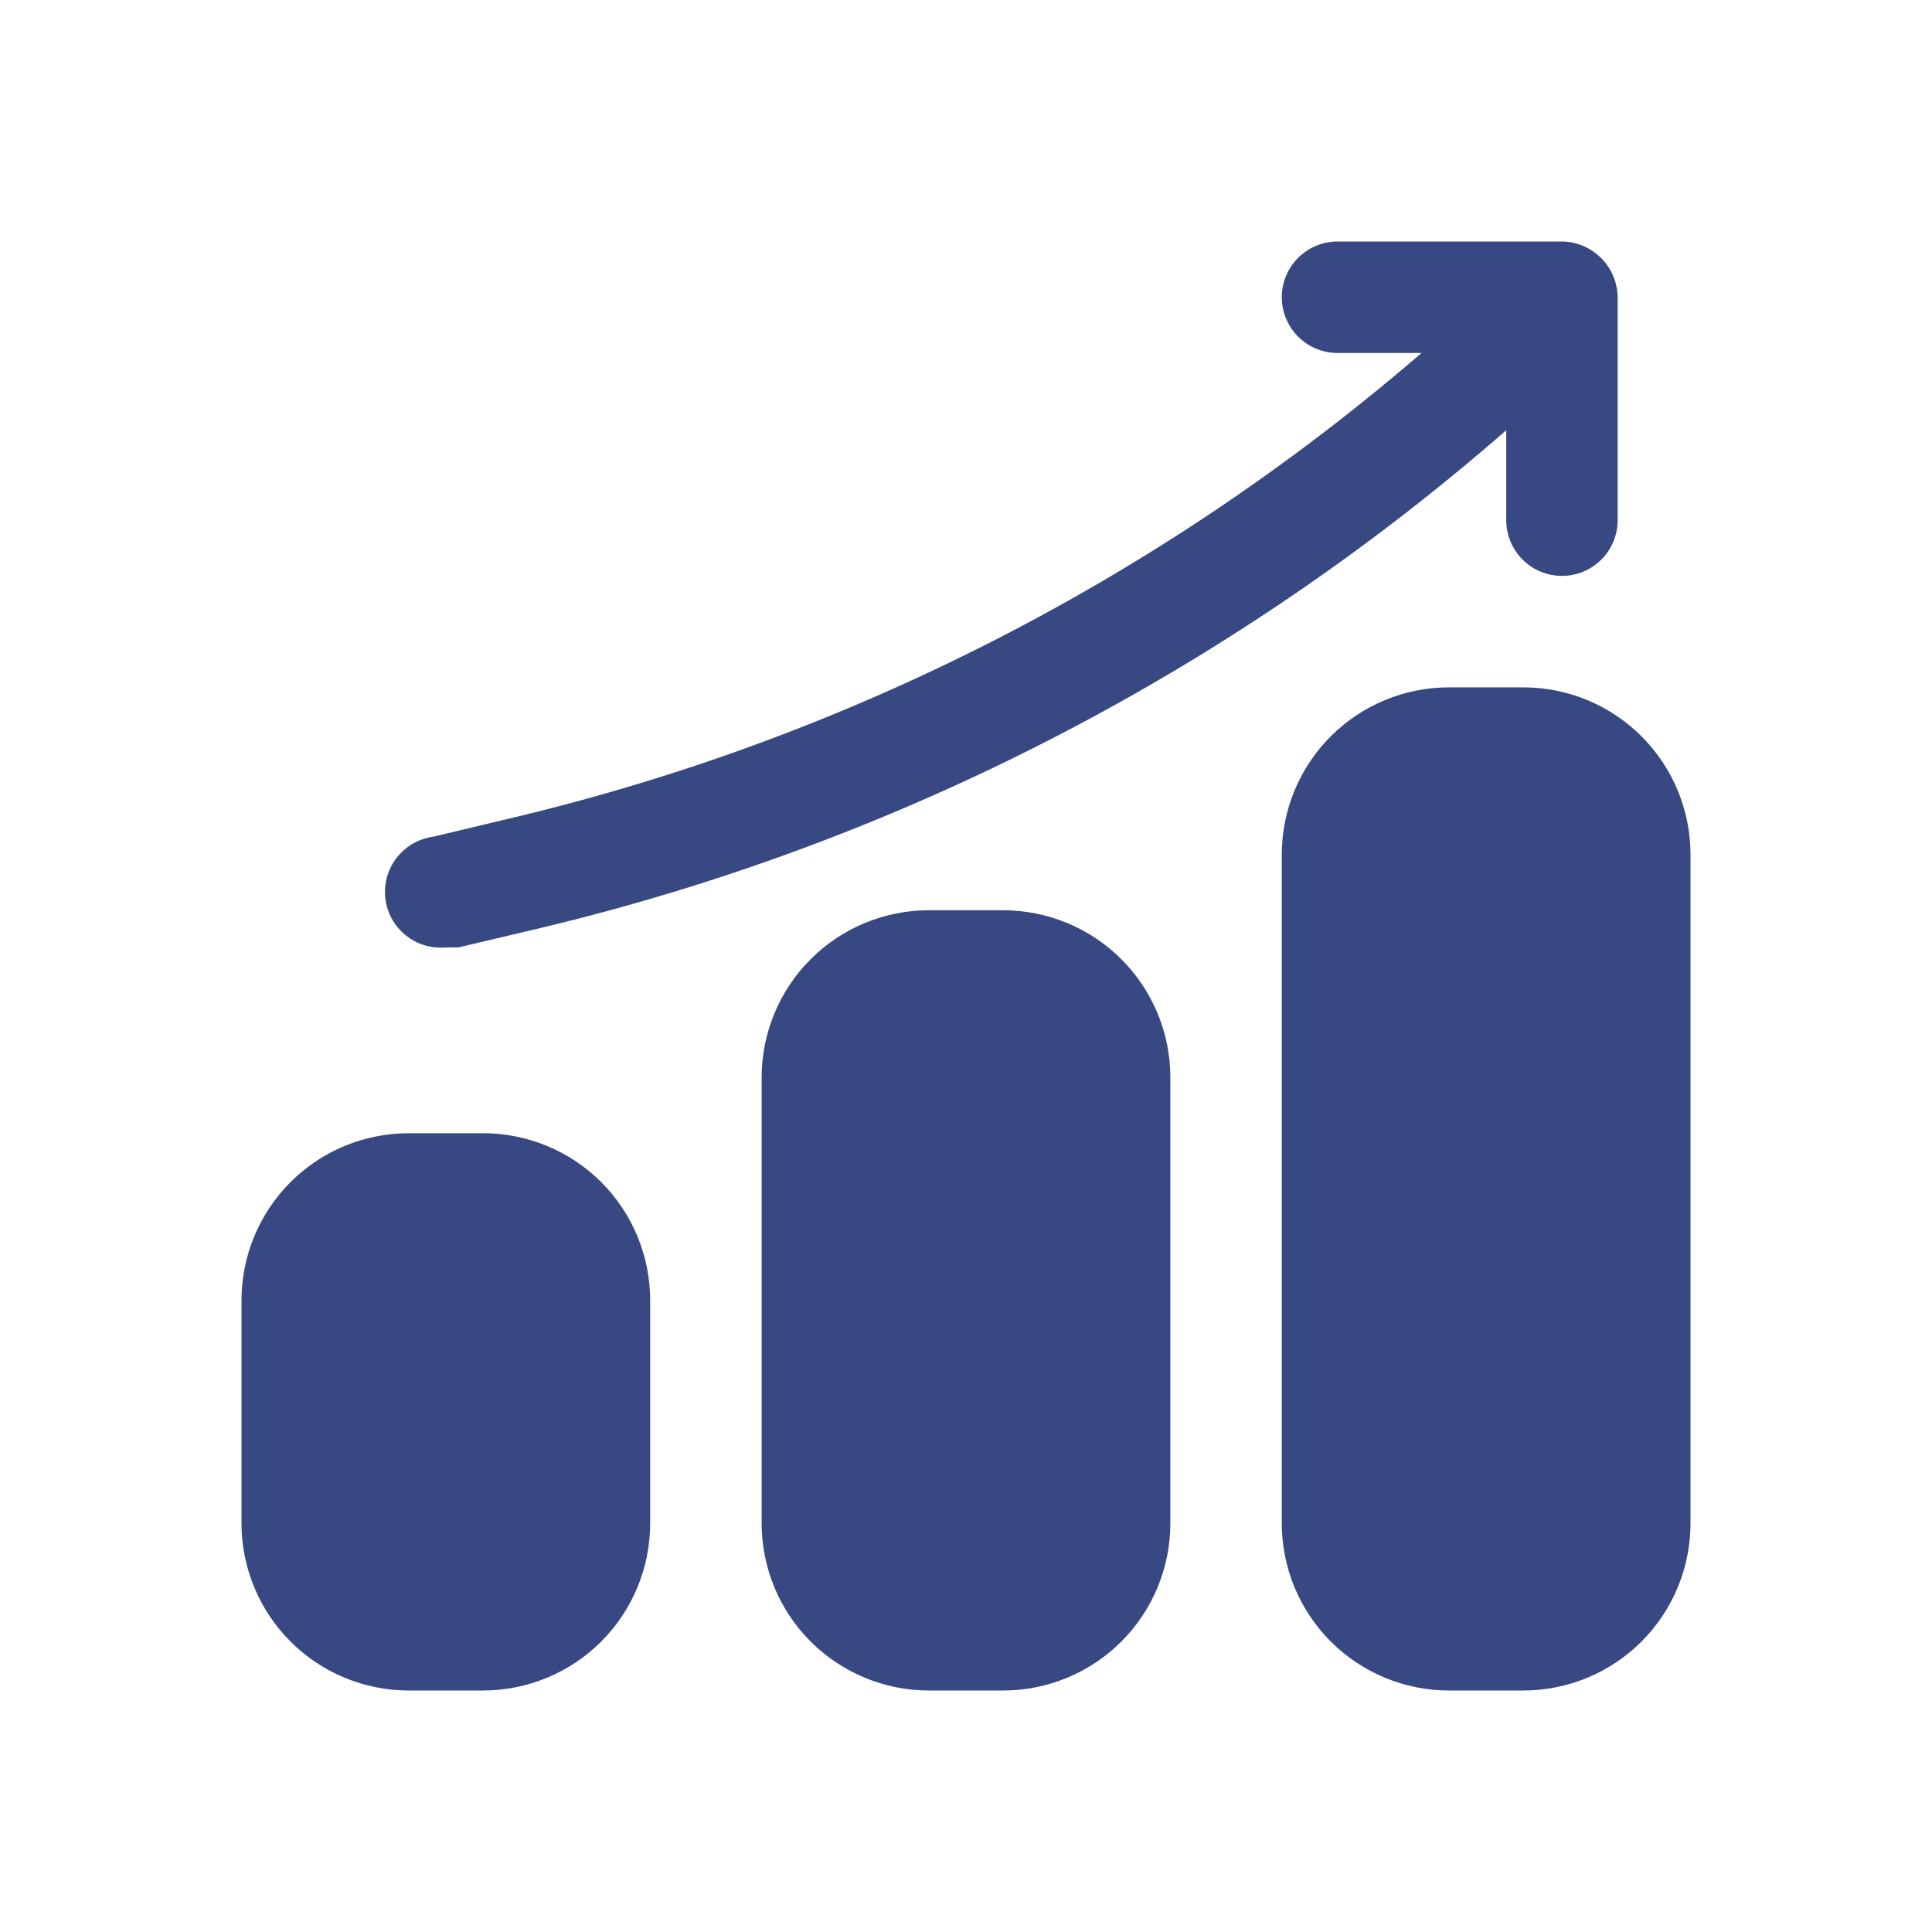 <?xml version="1.0" encoding="UTF-8"?>
<svg xmlns="http://www.w3.org/2000/svg" width="40" height="40" viewBox="0 0 40 40" fill="none">
  <path d="M35 17.692V31.538C35 32.456 34.635 33.337 33.986 33.986C33.337 34.635 32.456 35 31.538 35H30C29.082 35 28.201 34.635 27.552 33.986C26.903 33.337 26.538 32.456 26.538 31.538V17.692C26.538 16.774 26.903 15.894 27.552 15.245C28.201 14.595 29.082 14.231 30 14.231H31.538C32.456 14.231 33.337 14.595 33.986 15.245C34.635 15.894 35 16.774 35 17.692ZM20.769 18.846H19.231C18.313 18.846 17.432 19.211 16.783 19.86C16.134 20.509 15.769 21.39 15.769 22.308V31.538C15.769 32.456 16.134 33.337 16.783 33.986C17.432 34.635 18.313 35 19.231 35H20.769C21.687 35 22.568 34.635 23.217 33.986C23.866 33.337 24.231 32.456 24.231 31.538V22.308C24.231 21.39 23.866 20.509 23.217 19.86C22.568 19.211 21.687 18.846 20.769 18.846ZM10 23.462H8.462C7.543 23.462 6.663 23.826 6.014 24.475C5.365 25.125 5 26.005 5 26.923V31.538C5 32.456 5.365 33.337 6.014 33.986C6.663 34.635 7.543 35 8.462 35H10C10.918 35 11.799 34.635 12.448 33.986C13.097 33.337 13.461 32.456 13.461 31.538V26.923C13.461 26.005 13.097 25.125 12.448 24.475C11.799 23.826 10.918 23.462 10 23.462ZM9.231 19.615H9.492L11.185 19.215C18.587 17.449 25.451 13.912 31.185 8.908V10.769C31.185 11.075 31.306 11.369 31.523 11.585C31.739 11.802 32.032 11.923 32.339 11.923C32.645 11.923 32.938 11.802 33.154 11.585C33.371 11.369 33.492 11.075 33.492 10.769V6.154C33.49 6 33.458 5.849 33.397 5.708C33.337 5.567 33.249 5.439 33.139 5.332C33.029 5.225 32.899 5.14 32.756 5.083C32.614 5.026 32.461 4.998 32.308 5H27.692C27.386 5 27.093 5.122 26.876 5.338C26.66 5.554 26.538 5.848 26.538 6.154C26.538 6.46 26.66 6.753 26.876 6.97C27.093 7.186 27.386 7.308 27.692 7.308H29.431C24.028 11.969 17.587 15.266 10.646 16.923L8.969 17.323C8.67 17.364 8.399 17.52 8.214 17.758C8.028 17.996 7.944 18.297 7.978 18.597C8.012 18.897 8.162 19.172 8.397 19.362C8.631 19.552 8.93 19.643 9.231 19.615Z" fill="#384883"></path>
</svg>
